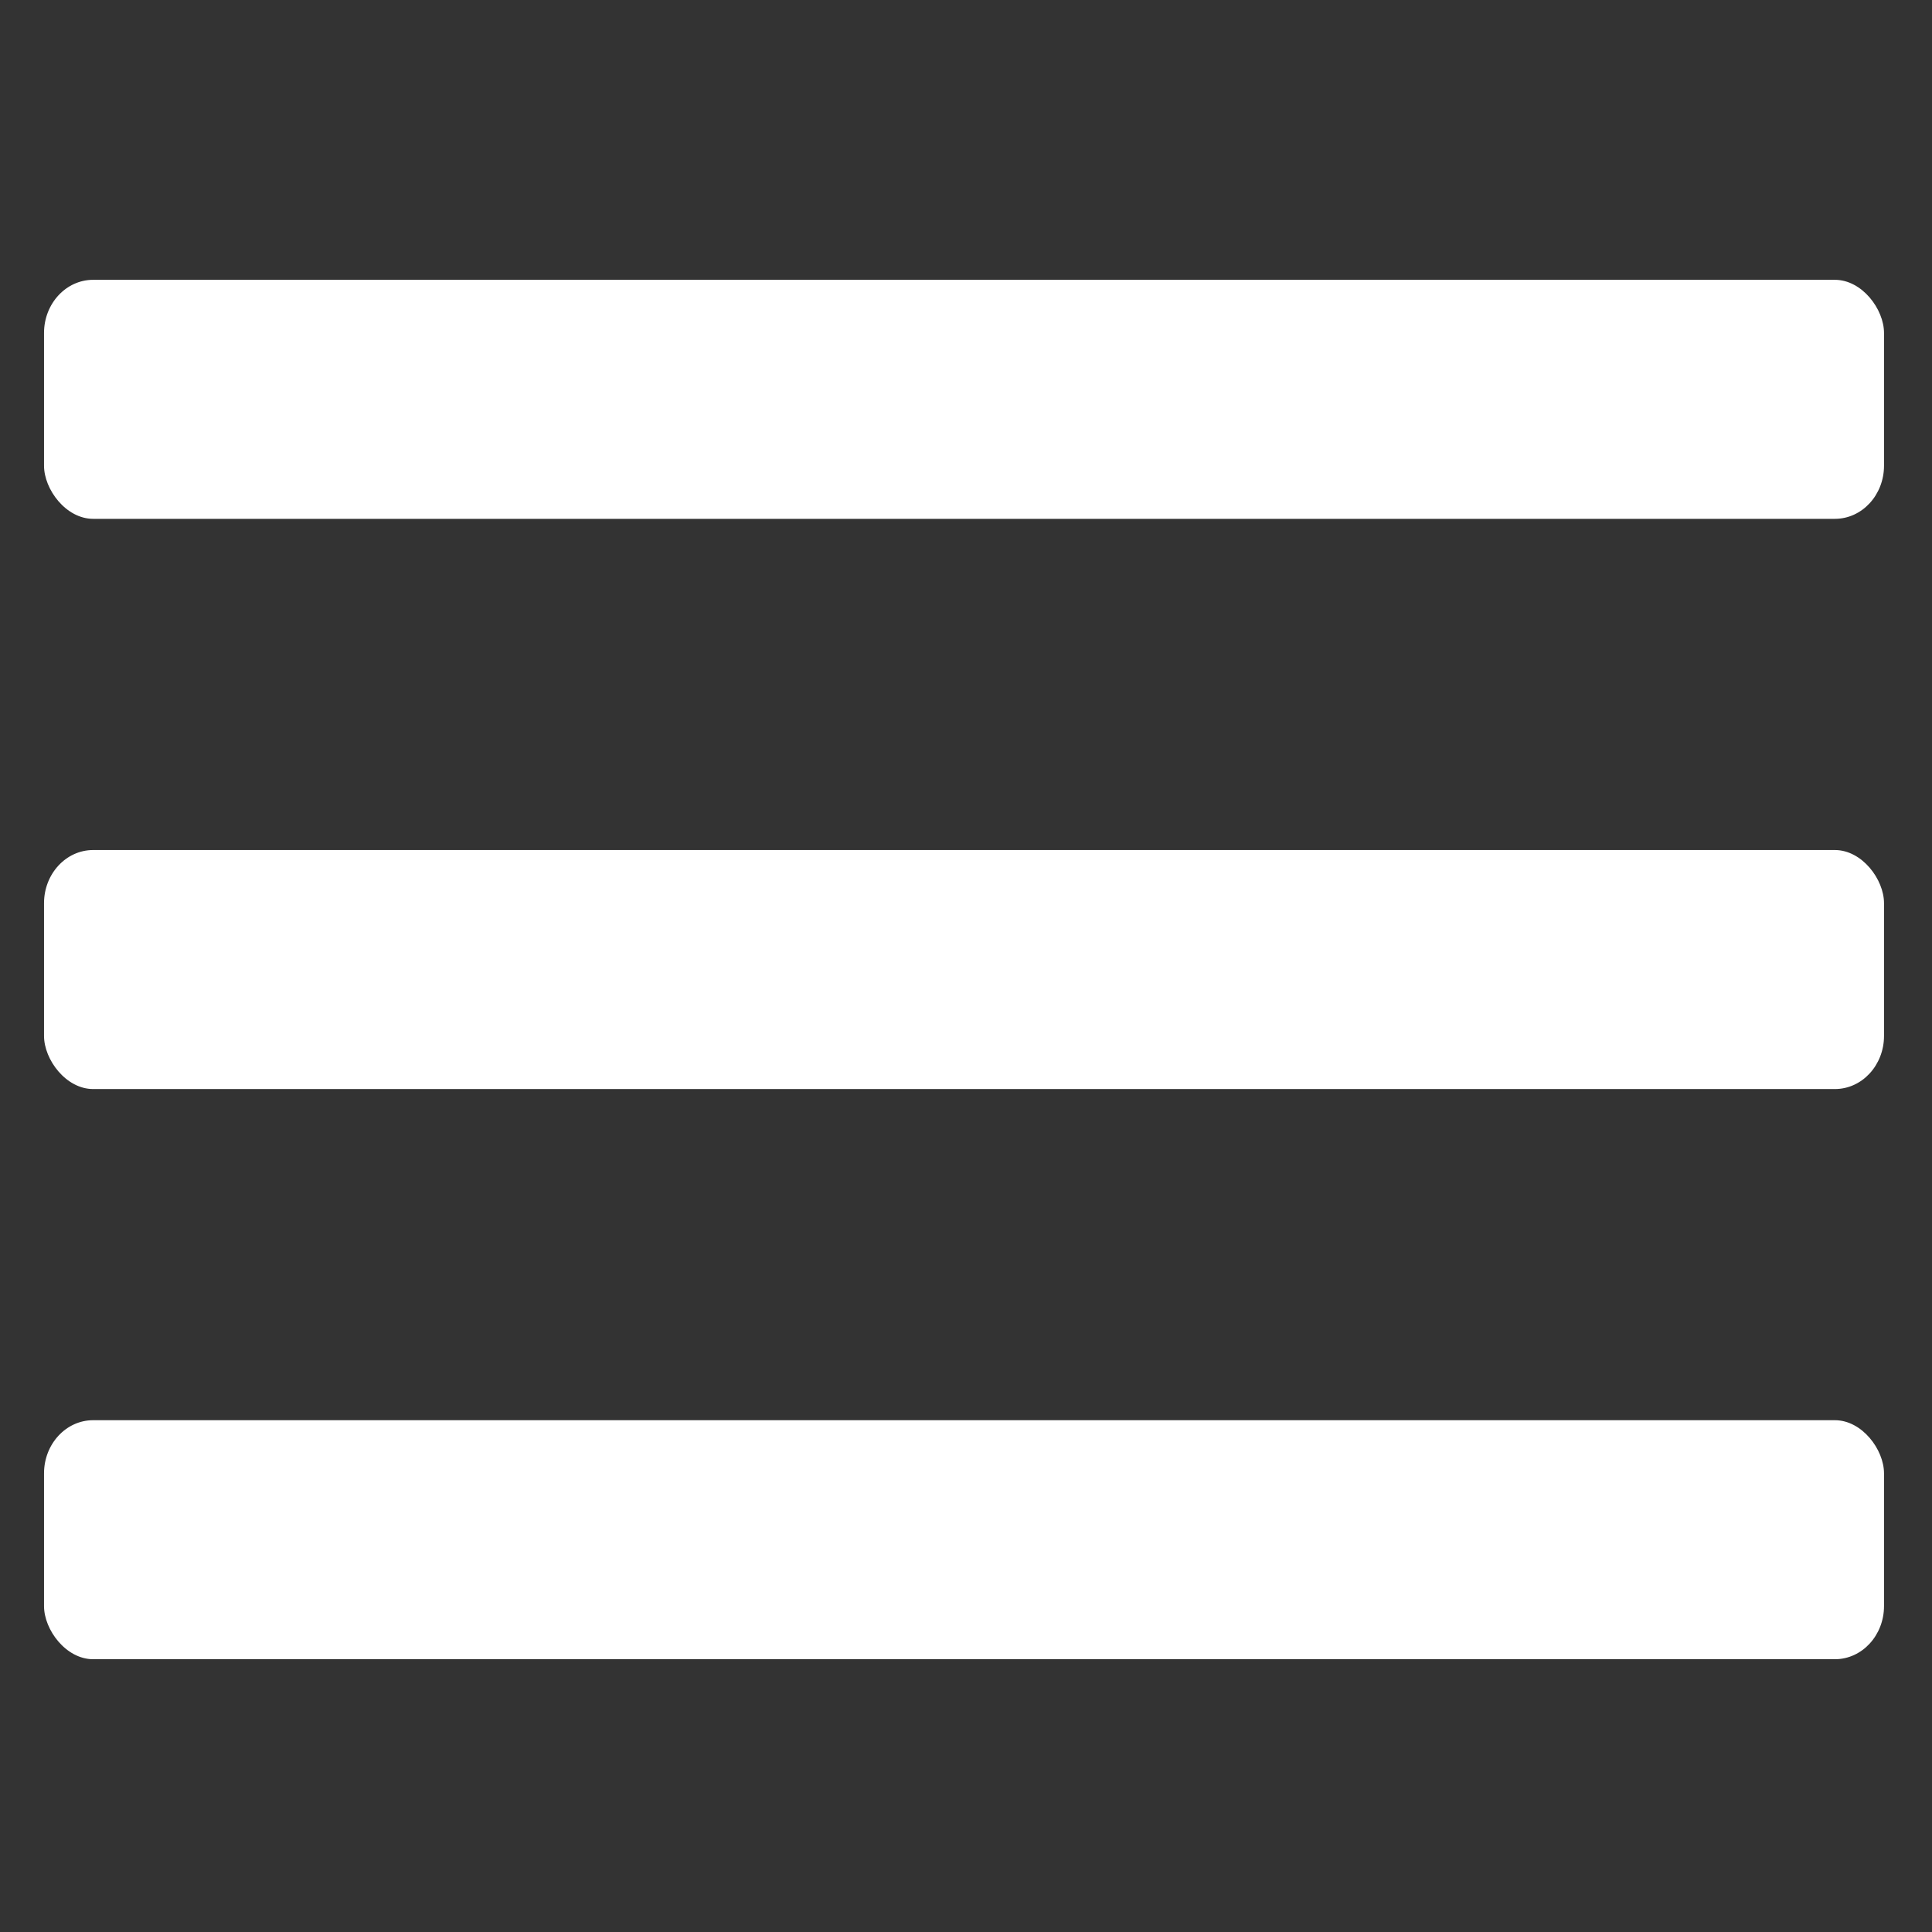 <?xml version='1.0' encoding='UTF-8' standalone='no'?>
<svg xmlns='http://www.w3.org/2000/svg' viewBox='0 0 42 42'>

  <rect x="0" y="0" width="42" height="42" fill="#333333" stroke="none"/>

  <g
     id="g4322"
     transform="matrix(0.8,0,0,0.866,0.957,6.083)"
     style="fill:#ffffff">
    <rect
       ry="1.335"
       y="0"
       x="0"
       height="6"
       width="50"
       id="rect2983"
       style="color:#000000;display:inline;overflow:visible;visibility:visible;fill:#ffffff;fill-opacity:1;fill-rule:nonzero;stroke:none;stroke-width:4;marker:none;enable-background:accumulate" />
    <rect
       ry="1.335"
       y="14.314"
       x="0"
       height="6"
       width="50"
       id="rect2983-7"
       style="color:#000000;display:inline;overflow:visible;visibility:visible;fill:#ffffff;fill-opacity:1;fill-rule:nonzero;stroke:none;stroke-width:4;marker:none;enable-background:accumulate" />
    <rect
       ry="1.335"
       y="28.627"
       x="0"
       height="6"
       width="50"
       id="rect2983-4"
       style="color:#000000;display:inline;overflow:visible;visibility:visible;fill:#ffffff;fill-opacity:1;fill-rule:nonzero;stroke:none;stroke-width:4;marker:none;enable-background:accumulate" />
  </g>
</svg>
